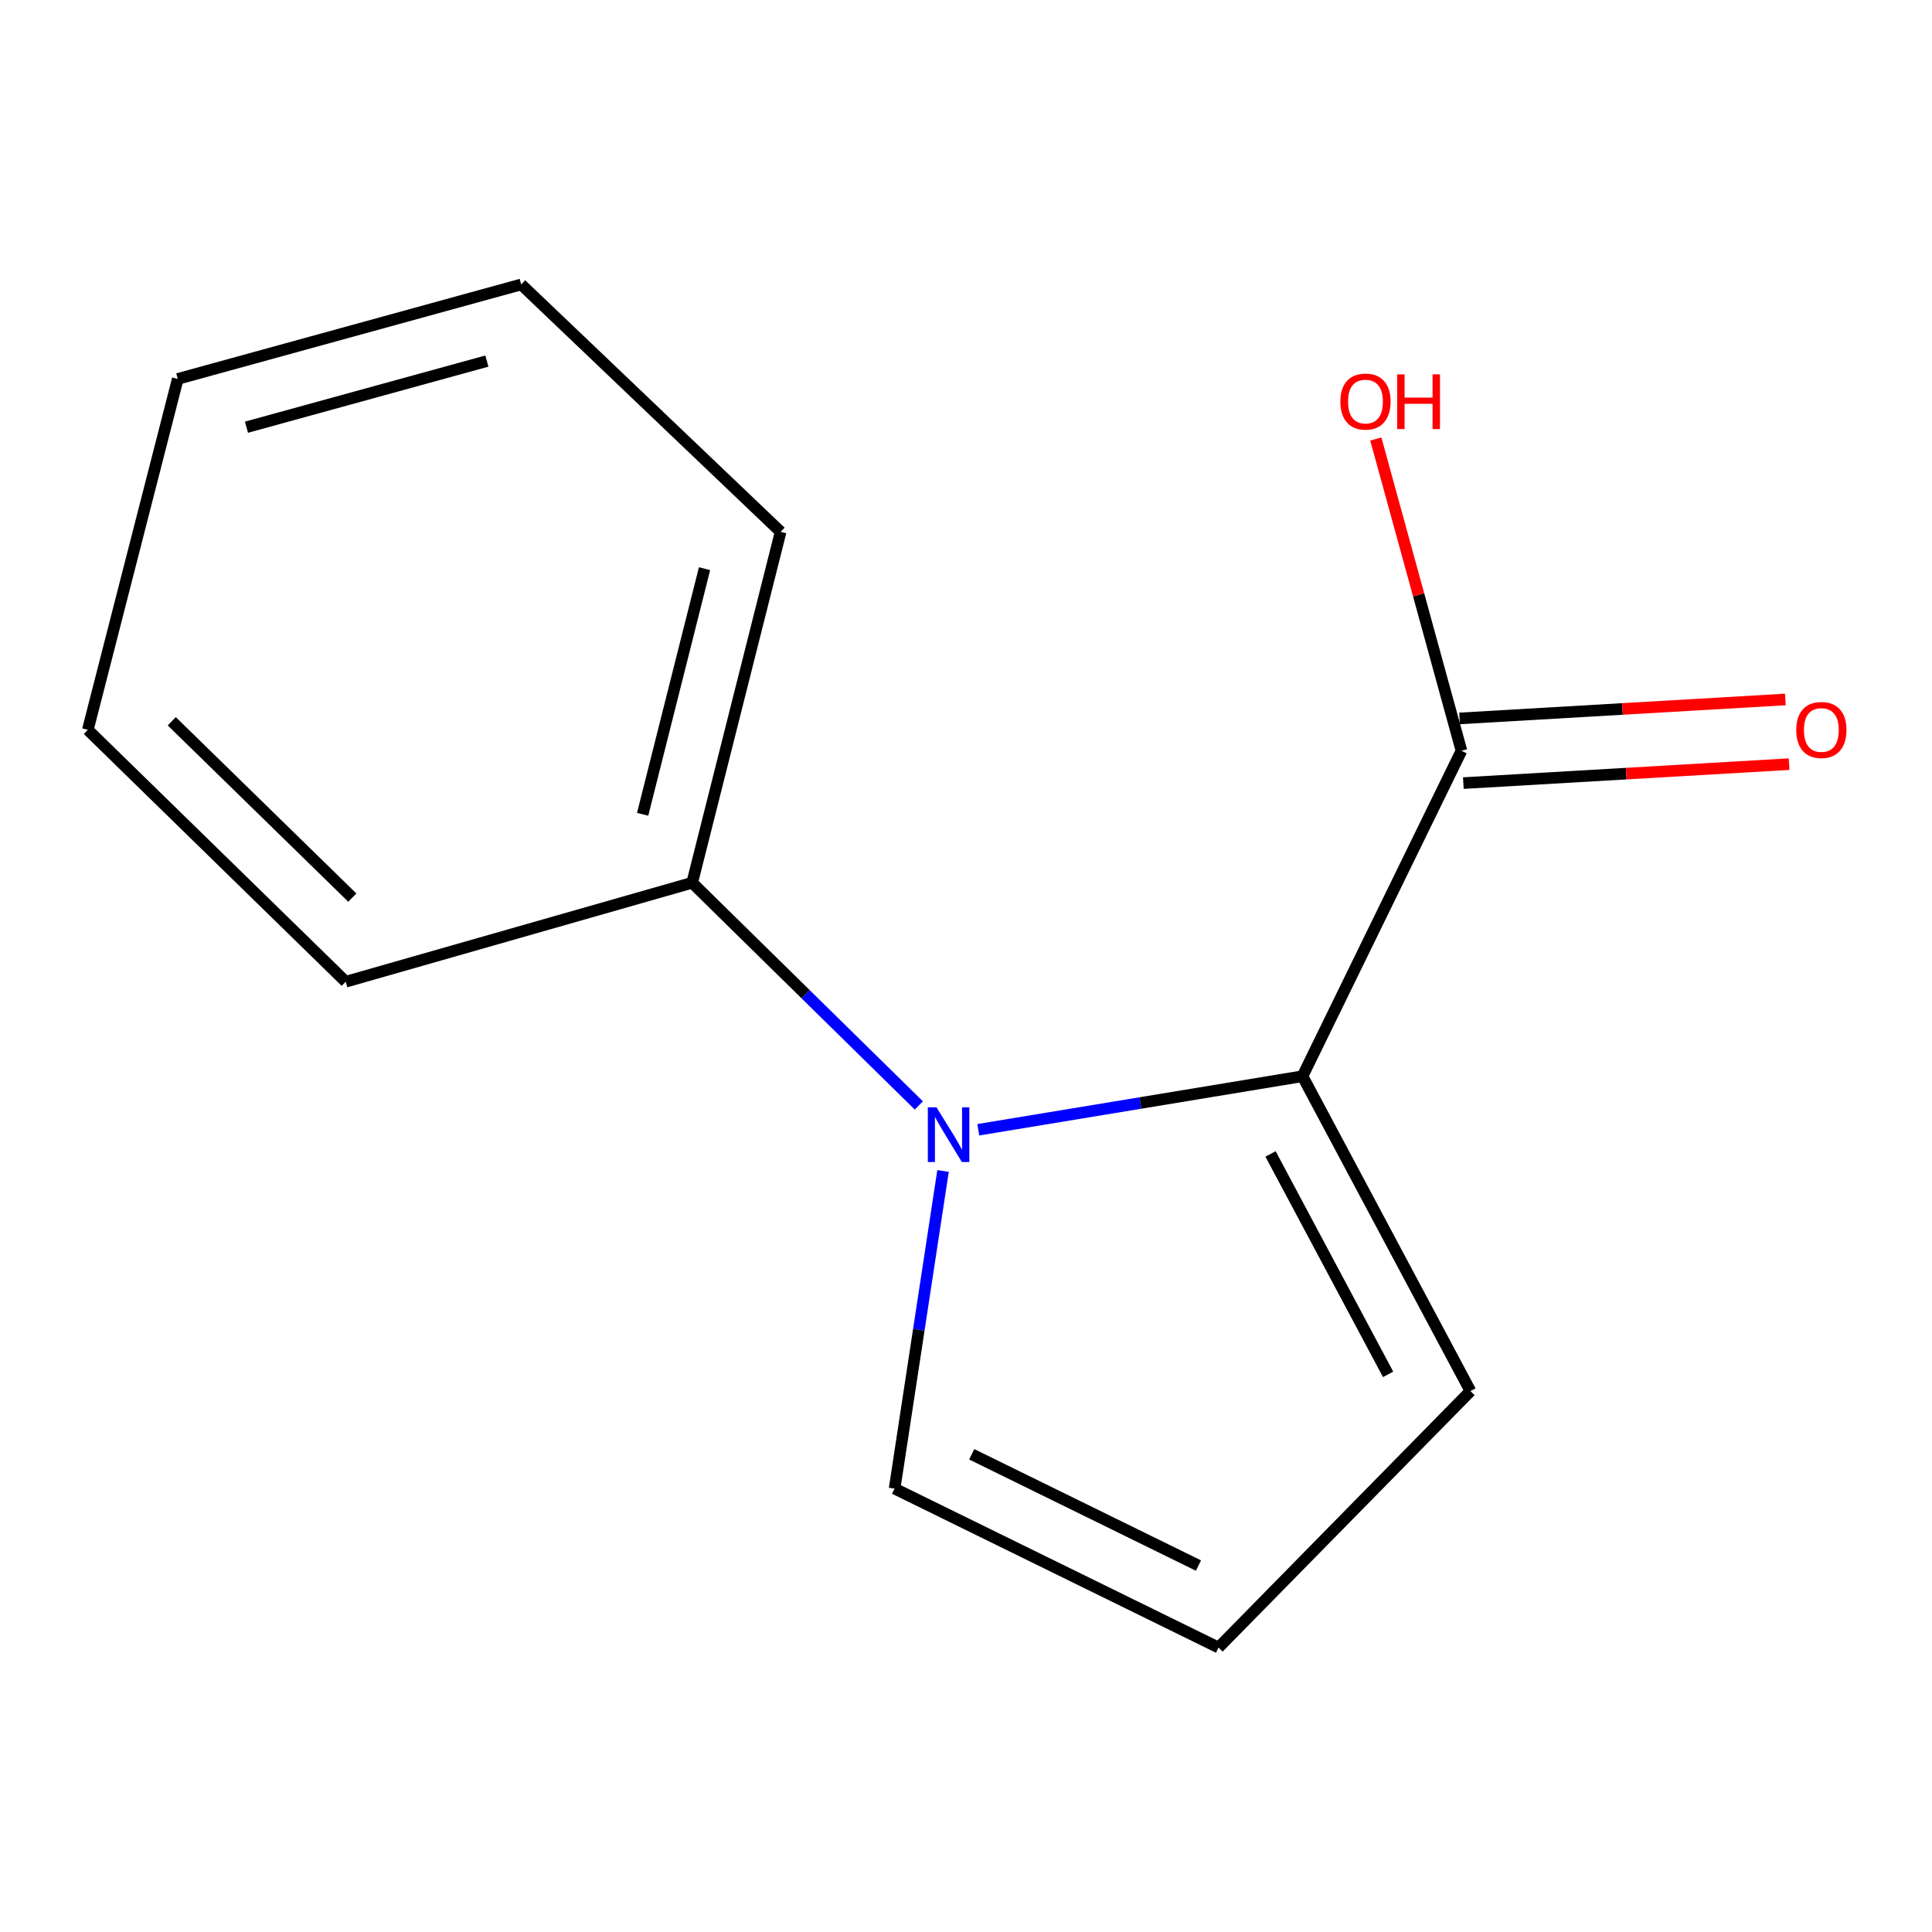 <?xml version='1.0' encoding='iso-8859-1'?>
<svg version='1.1' baseProfile='full'
              xmlns='http://www.w3.org/2000/svg'
                      xmlns:rdkit='http://www.rdkit.org/xml'
                      xmlns:xlink='http://www.w3.org/1999/xlink'
                  xml:space='preserve'
width='1000px' height='1000px' viewBox='0 0 1000 1000'>
<!-- END OF HEADER -->
<rect style='opacity:1.0;fill:#FFFFFF;stroke:none' width='1000' height='1000' x='0' y='0'> </rect>
<path class='bond-0' d='M 506.363,584.762 L 590.268,570.908' style='fill:none;fill-rule:evenodd;stroke:#0000FF;stroke-width:6px;stroke-linecap:butt;stroke-linejoin:miter;stroke-opacity:1' />
<path class='bond-0' d='M 590.268,570.908 L 674.173,557.053' style='fill:none;fill-rule:evenodd;stroke:#000000;stroke-width:6px;stroke-linecap:butt;stroke-linejoin:miter;stroke-opacity:1' />
<path class='bond-2' d='M 488.115,606.095 L 475.578,688.294' style='fill:none;fill-rule:evenodd;stroke:#0000FF;stroke-width:6px;stroke-linecap:butt;stroke-linejoin:miter;stroke-opacity:1' />
<path class='bond-2' d='M 475.578,688.294 L 463.042,770.494' style='fill:none;fill-rule:evenodd;stroke:#000000;stroke-width:6px;stroke-linecap:butt;stroke-linejoin:miter;stroke-opacity:1' />
<path class='bond-4' d='M 475.59,572.181 L 416.929,514.549' style='fill:none;fill-rule:evenodd;stroke:#0000FF;stroke-width:6px;stroke-linecap:butt;stroke-linejoin:miter;stroke-opacity:1' />
<path class='bond-4' d='M 416.929,514.549 L 358.268,456.917' style='fill:none;fill-rule:evenodd;stroke:#000000;stroke-width:6px;stroke-linecap:butt;stroke-linejoin:miter;stroke-opacity:1' />
<path class='bond-1' d='M 674.173,557.053 L 756.446,388.595' style='fill:none;fill-rule:evenodd;stroke:#000000;stroke-width:6px;stroke-linecap:butt;stroke-linejoin:miter;stroke-opacity:1' />
<path class='bond-3' d='M 674.173,557.053 L 761.102,720.035' style='fill:none;fill-rule:evenodd;stroke:#000000;stroke-width:6px;stroke-linecap:butt;stroke-linejoin:miter;stroke-opacity:1' />
<path class='bond-3' d='M 657.629,597.279 L 718.48,711.366' style='fill:none;fill-rule:evenodd;stroke:#000000;stroke-width:6px;stroke-linecap:butt;stroke-linejoin:miter;stroke-opacity:1' />
<path class='bond-6' d='M 757.42,405.331 L 841.729,400.424' style='fill:none;fill-rule:evenodd;stroke:#000000;stroke-width:6px;stroke-linecap:butt;stroke-linejoin:miter;stroke-opacity:1' />
<path class='bond-6' d='M 841.729,400.424 L 926.038,395.518' style='fill:none;fill-rule:evenodd;stroke:#FF0000;stroke-width:6px;stroke-linecap:butt;stroke-linejoin:miter;stroke-opacity:1' />
<path class='bond-6' d='M 755.472,371.86 L 839.781,366.953' style='fill:none;fill-rule:evenodd;stroke:#000000;stroke-width:6px;stroke-linecap:butt;stroke-linejoin:miter;stroke-opacity:1' />
<path class='bond-6' d='M 839.781,366.953 L 924.09,362.047' style='fill:none;fill-rule:evenodd;stroke:#FF0000;stroke-width:6px;stroke-linecap:butt;stroke-linejoin:miter;stroke-opacity:1' />
<path class='bond-7' d='M 756.446,388.595 L 734.279,307.906' style='fill:none;fill-rule:evenodd;stroke:#000000;stroke-width:6px;stroke-linecap:butt;stroke-linejoin:miter;stroke-opacity:1' />
<path class='bond-7' d='M 734.279,307.906 L 712.112,227.217' style='fill:none;fill-rule:evenodd;stroke:#FF0000;stroke-width:6px;stroke-linecap:butt;stroke-linejoin:miter;stroke-opacity:1' />
<path class='bond-5' d='M 463.042,770.494 L 630.698,852.767' style='fill:none;fill-rule:evenodd;stroke:#000000;stroke-width:6px;stroke-linecap:butt;stroke-linejoin:miter;stroke-opacity:1' />
<path class='bond-5' d='M 502.96,752.736 L 620.32,810.327' style='fill:none;fill-rule:evenodd;stroke:#000000;stroke-width:6px;stroke-linecap:butt;stroke-linejoin:miter;stroke-opacity:1' />
<path class='bond-13' d='M 761.102,720.035 L 630.698,852.767' style='fill:none;fill-rule:evenodd;stroke:#000000;stroke-width:6px;stroke-linecap:butt;stroke-linejoin:miter;stroke-opacity:1' />
<path class='bond-8' d='M 358.268,456.917 L 404.052,275.29' style='fill:none;fill-rule:evenodd;stroke:#000000;stroke-width:6px;stroke-linecap:butt;stroke-linejoin:miter;stroke-opacity:1' />
<path class='bond-8' d='M 332.625,421.478 L 364.673,294.339' style='fill:none;fill-rule:evenodd;stroke:#000000;stroke-width:6px;stroke-linecap:butt;stroke-linejoin:miter;stroke-opacity:1' />
<path class='bond-9' d='M 358.268,456.917 L 178.951,508.14' style='fill:none;fill-rule:evenodd;stroke:#000000;stroke-width:6px;stroke-linecap:butt;stroke-linejoin:miter;stroke-opacity:1' />
<path class='bond-11' d='M 404.052,275.29 L 269.773,147.233' style='fill:none;fill-rule:evenodd;stroke:#000000;stroke-width:6px;stroke-linecap:butt;stroke-linejoin:miter;stroke-opacity:1' />
<path class='bond-10' d='M 178.951,508.14 L 45.455,377.754' style='fill:none;fill-rule:evenodd;stroke:#000000;stroke-width:6px;stroke-linecap:butt;stroke-linejoin:miter;stroke-opacity:1' />
<path class='bond-10' d='M 182.353,464.597 L 88.906,373.327' style='fill:none;fill-rule:evenodd;stroke:#000000;stroke-width:6px;stroke-linecap:butt;stroke-linejoin:miter;stroke-opacity:1' />
<path class='bond-12' d='M 45.455,377.754 L 92.021,196.128' style='fill:none;fill-rule:evenodd;stroke:#000000;stroke-width:6px;stroke-linecap:butt;stroke-linejoin:miter;stroke-opacity:1' />
<path class='bond-14' d='M 269.773,147.233 L 92.021,196.128' style='fill:none;fill-rule:evenodd;stroke:#000000;stroke-width:6px;stroke-linecap:butt;stroke-linejoin:miter;stroke-opacity:1' />
<path class='bond-14' d='M 252.003,186.894 L 127.576,221.12' style='fill:none;fill-rule:evenodd;stroke:#000000;stroke-width:6px;stroke-linecap:butt;stroke-linejoin:miter;stroke-opacity:1' />
<path  class='atom-0' d='M 484.721 573.142
L 494.001 588.142
Q 494.921 589.622, 496.401 592.302
Q 497.881 594.982, 497.961 595.142
L 497.961 573.142
L 501.721 573.142
L 501.721 601.462
L 497.841 601.462
L 487.881 585.062
Q 486.721 583.142, 485.481 580.942
Q 484.281 578.742, 483.921 578.062
L 483.921 601.462
L 480.241 601.462
L 480.241 573.142
L 484.721 573.142
' fill='#0000FF'/>
<path  class='atom-7' d='M 929.729 377.834
Q 929.729 371.034, 933.089 367.234
Q 936.449 363.434, 942.729 363.434
Q 949.009 363.434, 952.369 367.234
Q 955.729 371.034, 955.729 377.834
Q 955.729 384.714, 952.329 388.634
Q 948.929 392.514, 942.729 392.514
Q 936.489 392.514, 933.089 388.634
Q 929.729 384.754, 929.729 377.834
M 942.729 389.314
Q 947.049 389.314, 949.369 386.434
Q 951.729 383.514, 951.729 377.834
Q 951.729 372.274, 949.369 369.474
Q 947.049 366.634, 942.729 366.634
Q 938.409 366.634, 936.049 369.434
Q 933.729 372.234, 933.729 377.834
Q 933.729 383.554, 936.049 386.434
Q 938.409 389.314, 942.729 389.314
' fill='#FF0000'/>
<path  class='atom-8' d='M 693.769 207.849
Q 693.769 201.049, 697.129 197.249
Q 700.489 193.449, 706.769 193.449
Q 713.049 193.449, 716.409 197.249
Q 719.769 201.049, 719.769 207.849
Q 719.769 214.729, 716.369 218.649
Q 712.969 222.529, 706.769 222.529
Q 700.529 222.529, 697.129 218.649
Q 693.769 214.769, 693.769 207.849
M 706.769 219.329
Q 711.089 219.329, 713.409 216.449
Q 715.769 213.529, 715.769 207.849
Q 715.769 202.289, 713.409 199.489
Q 711.089 196.649, 706.769 196.649
Q 702.449 196.649, 700.089 199.449
Q 697.769 202.249, 697.769 207.849
Q 697.769 213.569, 700.089 216.449
Q 702.449 219.329, 706.769 219.329
' fill='#FF0000'/>
<path  class='atom-8' d='M 723.169 193.769
L 727.009 193.769
L 727.009 205.809
L 741.489 205.809
L 741.489 193.769
L 745.329 193.769
L 745.329 222.089
L 741.489 222.089
L 741.489 209.009
L 727.009 209.009
L 727.009 222.089
L 723.169 222.089
L 723.169 193.769
' fill='#FF0000'/>
</svg>
